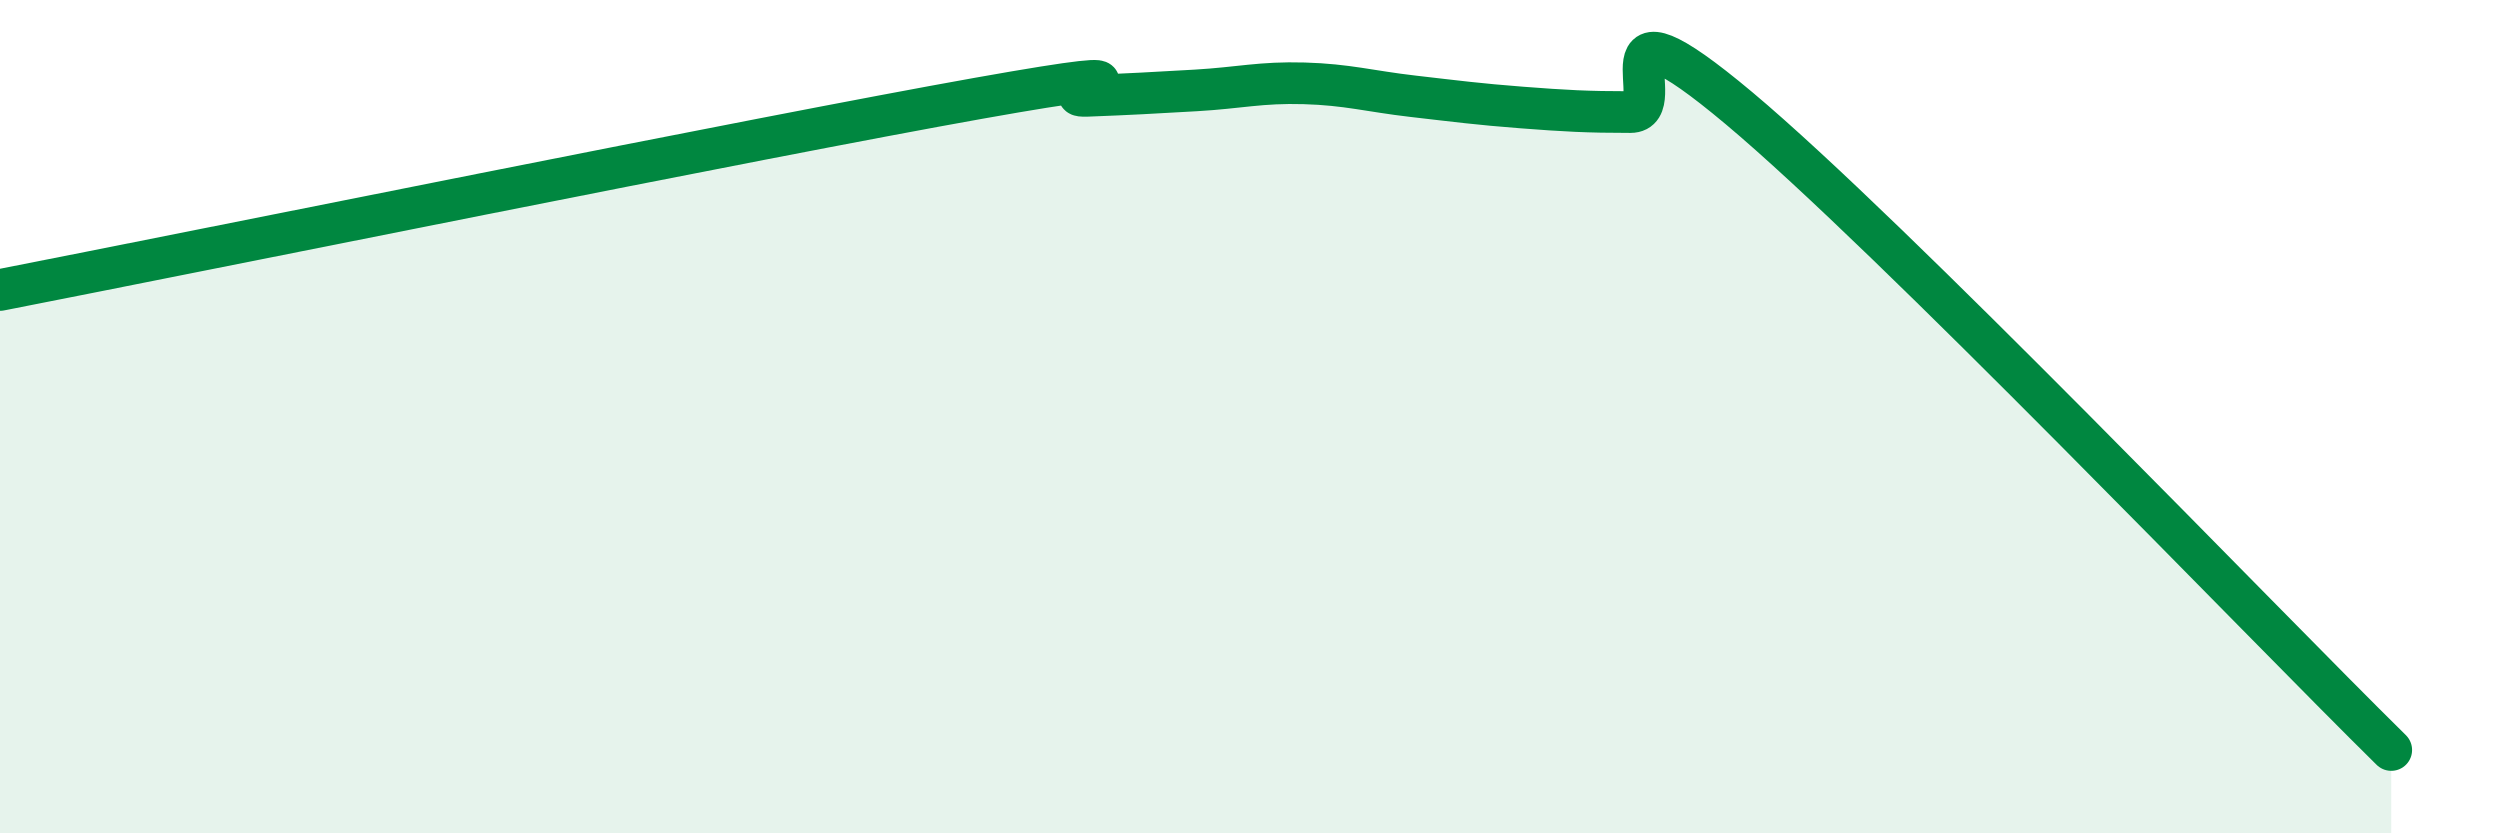 
    <svg width="60" height="20" viewBox="0 0 60 20" xmlns="http://www.w3.org/2000/svg">
      <path
        d="M 0,6.96 C 4.7,6.04 18.26,3.29 23.48,2.36 C 28.7,1.43 25.05,2.34 26.09,2.3 C 27.13,2.26 27.66,2.23 28.7,2.17 C 29.74,2.11 30.26,1.97 31.3,2 C 32.34,2.03 32.87,2.19 33.91,2.31 C 34.95,2.43 35.48,2.5 36.52,2.58 C 37.56,2.66 38.09,2.69 39.13,2.69 C 40.17,2.69 38.09,-0.46 41.74,2.6 C 45.39,5.66 54.26,14.92 57.39,18L57.39 20L0 20Z"
        fill="#008740"
        opacity="0.1"
        stroke-linecap="round"
        stroke-linejoin="round"
      />
      <path
        d="M 0,6.96 C 4.7,6.04 18.26,3.29 23.48,2.36 C 28.7,1.43 25.05,2.34 26.09,2.3 C 27.13,2.26 27.66,2.23 28.7,2.17 C 29.74,2.11 30.26,1.97 31.3,2 C 32.34,2.03 32.87,2.19 33.91,2.31 C 34.95,2.43 35.48,2.5 36.52,2.58 C 37.56,2.66 38.09,2.69 39.13,2.69 C 40.17,2.69 38.09,-0.46 41.74,2.6 C 45.39,5.66 54.26,14.92 57.39,18"
        stroke="#008740"
        stroke-width="1"
        fill="none"
        stroke-linecap="round"
        stroke-linejoin="round"
      />
    </svg>
  